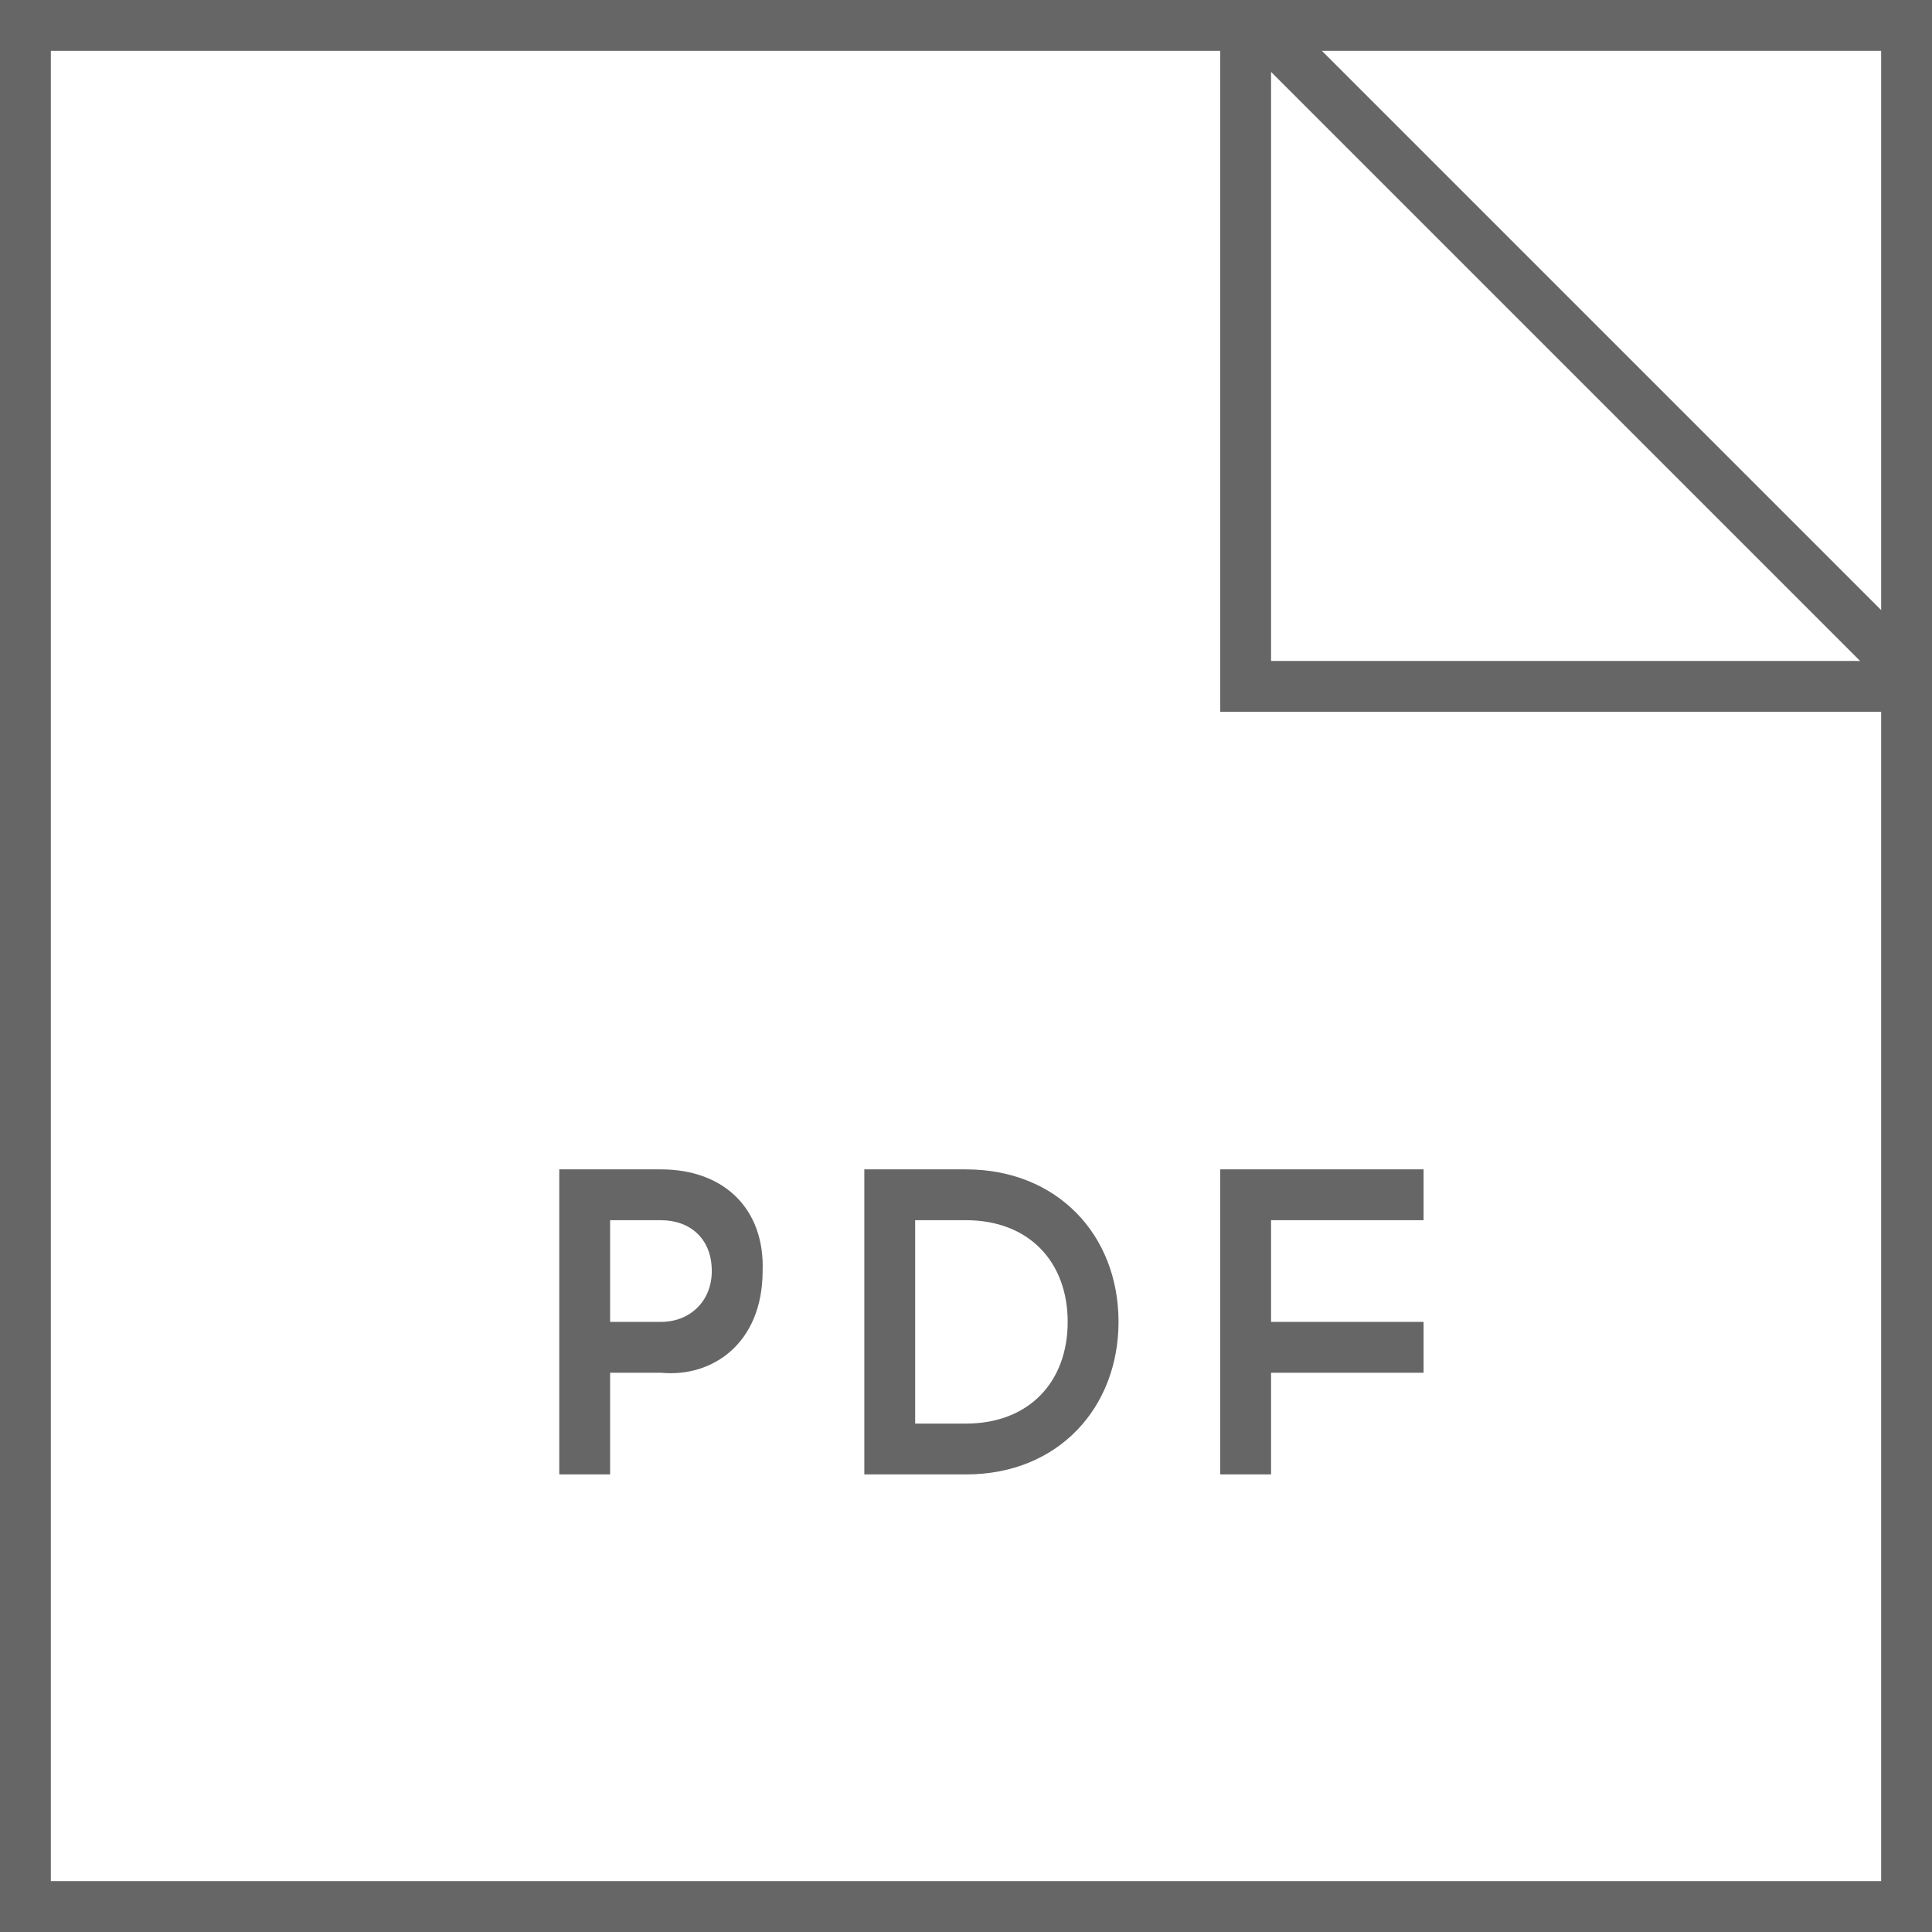 <svg width="38" height="38" viewBox="0 0 38 38" xmlns="http://www.w3.org/2000/svg"><title>Group 12</title><g fill="none" fill-rule="evenodd"><path d="M.5.5v37h37V13.207L24.793.5H.5z" stroke="#666"/><path d="M13 23h-2v6h1v-2h1c1.02.098 1.998-.585 2-2 .043-1.22-.757-2-2-2zm0 3h-1v-2h1c.574 0 1 .364 1 1 0 .59-.426 1-1 1zM19 23h-2v6h2c1.829 0 3-1.328 3-3 0-1.721-1.216-3-3-3zm0 5h-1v-4h1c1.239 0 2 .82 2 2 0 1.18-.761 2-2 2zM24 29h1v-2h3v-1h-3v-2h3v-1h-4z" fill="#666" fill-rule="nonzero"/><path stroke="#666" d="M24.5.5h13v13h-13z"/></g></svg>